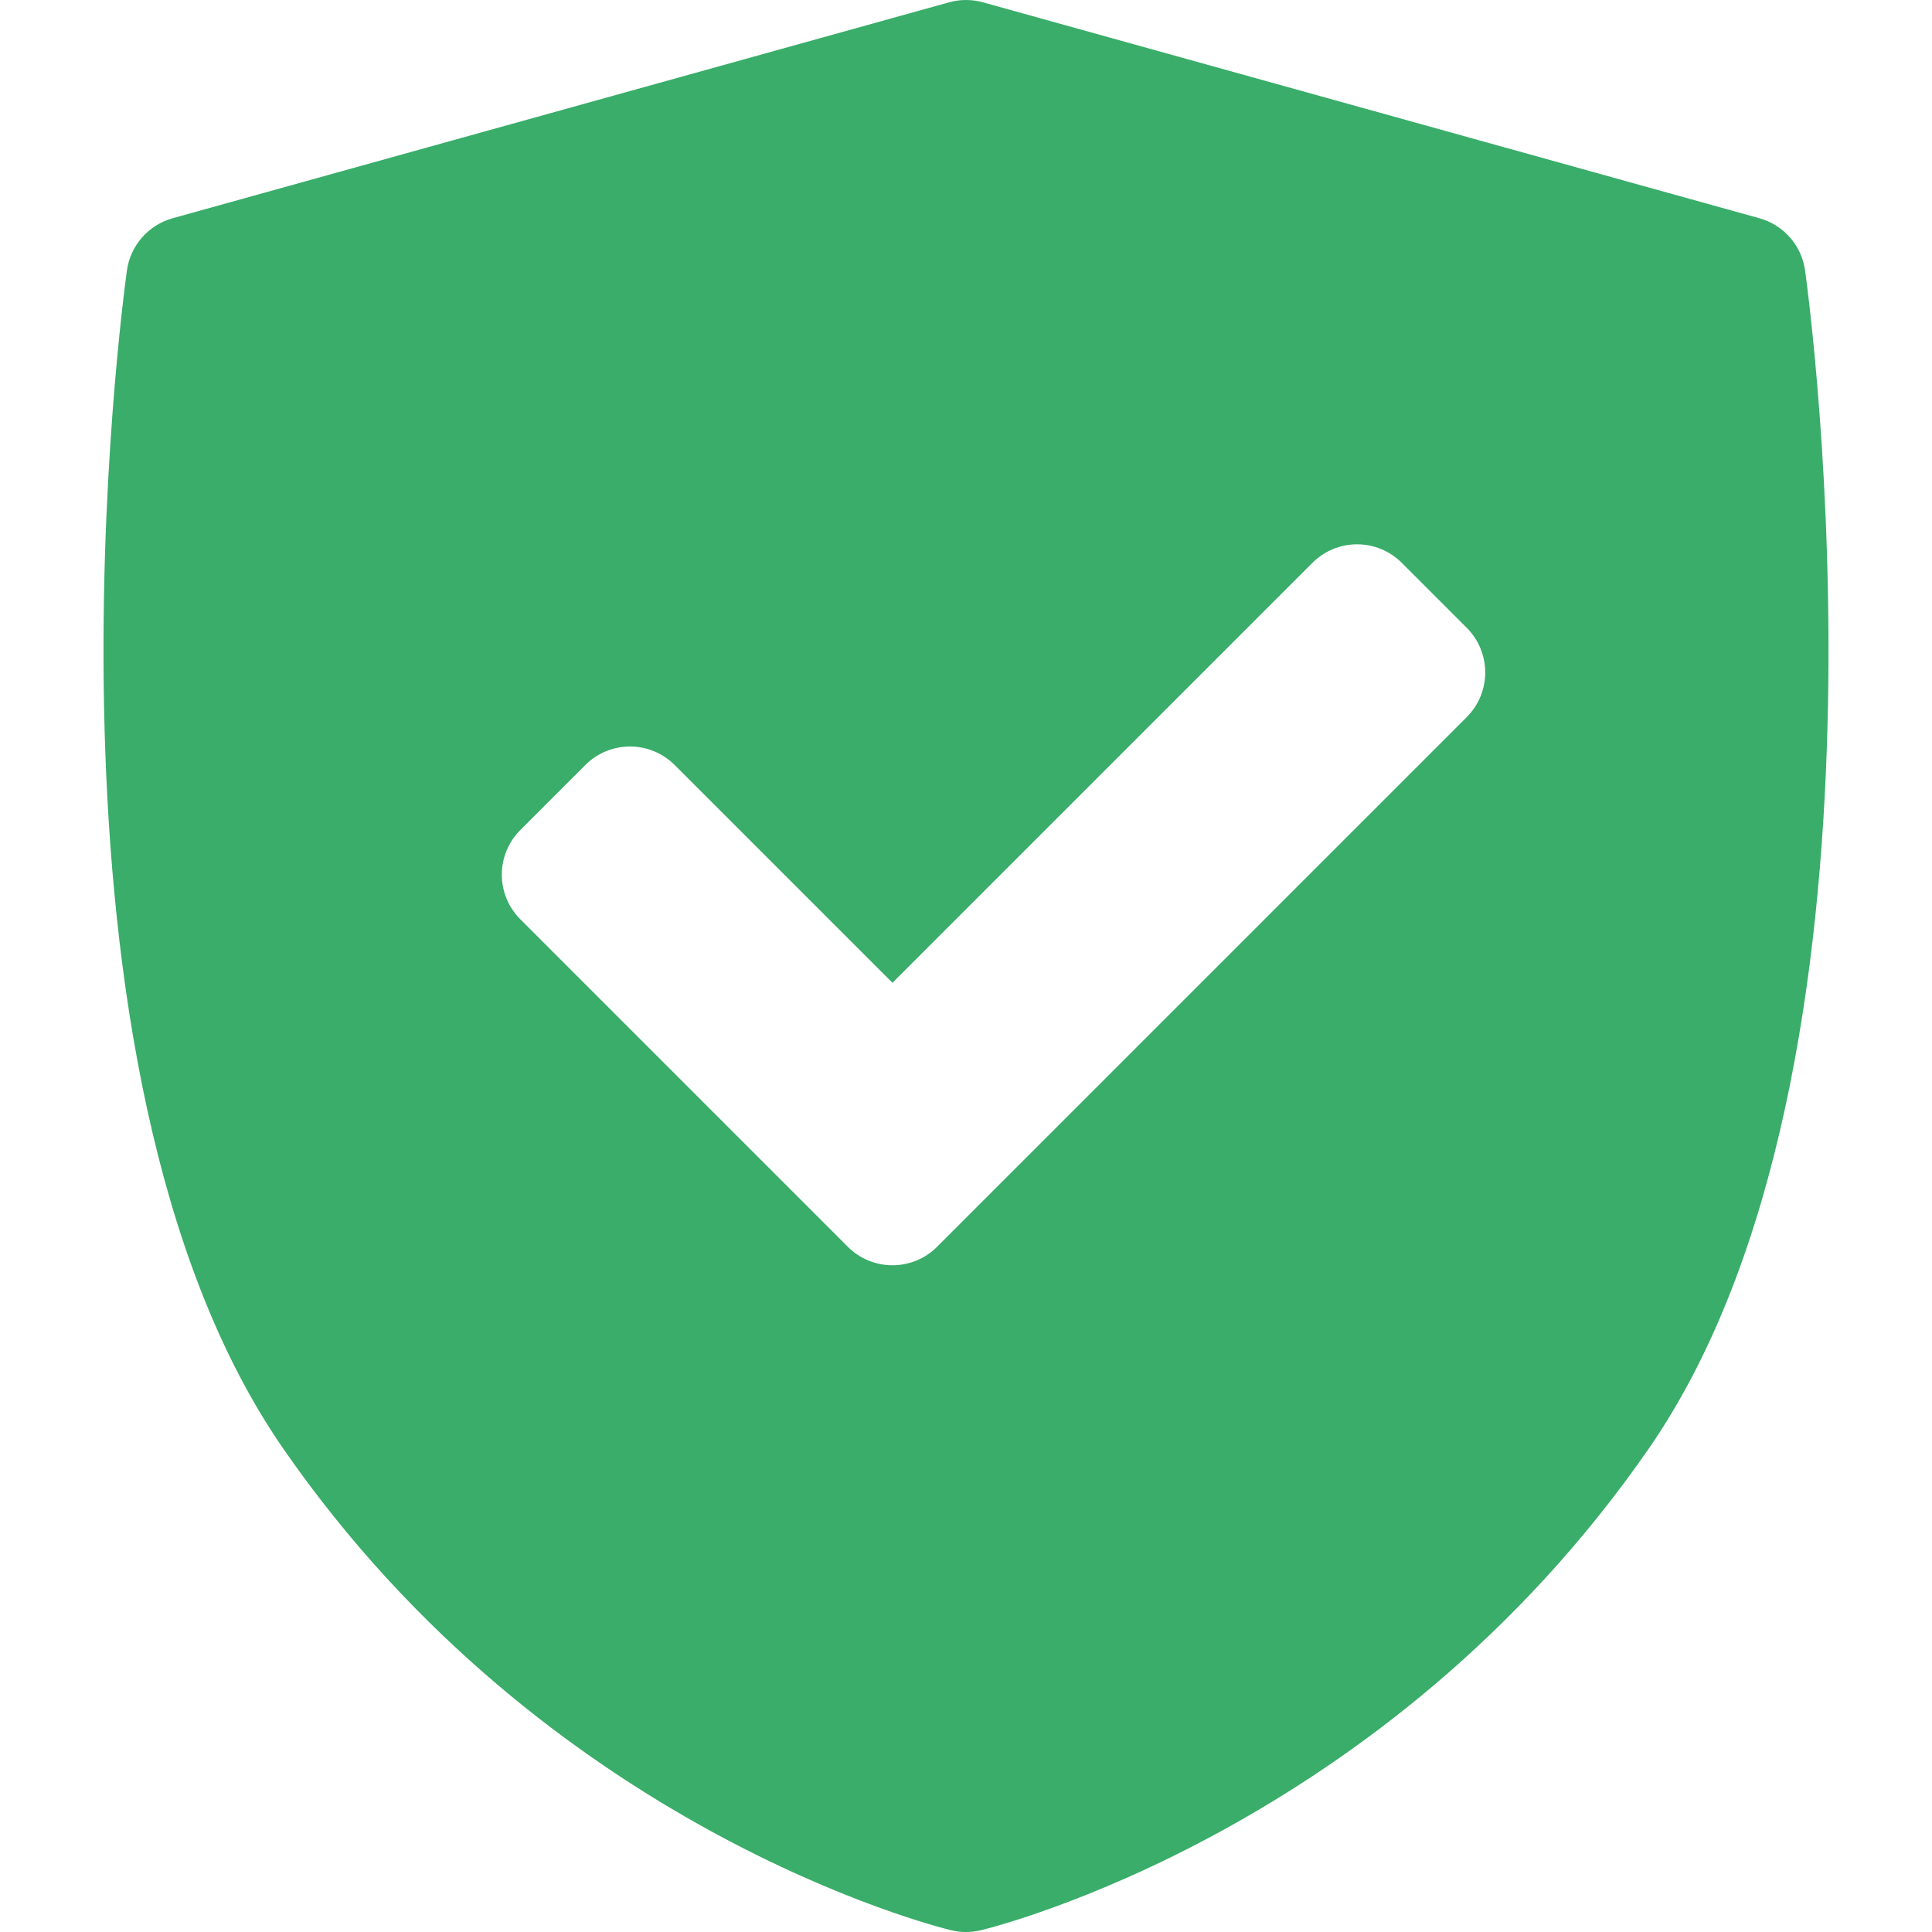 <svg width="30" height="30" viewBox="0 0 30 30" fill="none" xmlns="http://www.w3.org/2000/svg">
<path d="M28.029 4.199C27.975 3.812 27.697 3.494 27.32 3.389L15.263 0.036C15.091 -0.012 14.909 -0.012 14.737 0.036L2.68 3.389C2.304 3.494 2.025 3.812 1.971 4.199C1.901 4.702 0.306 16.583 4.398 22.494C8.485 28.398 14.515 29.911 14.77 29.973C14.845 29.991 14.923 30 15 30C15.077 30 15.155 29.991 15.23 29.973C15.485 29.911 21.515 28.398 25.602 22.494C29.694 16.584 28.099 4.702 28.029 4.199ZM22.776 11.135L14.551 19.36C14.36 19.551 14.109 19.647 13.858 19.647C13.607 19.647 13.356 19.551 13.165 19.36L8.08 14.275C7.896 14.091 7.792 13.842 7.792 13.582C7.792 13.322 7.896 13.072 8.08 12.888L9.089 11.879C9.472 11.496 10.093 11.496 10.476 11.879L13.858 15.261L20.38 8.739C20.563 8.555 20.813 8.452 21.073 8.452C21.333 8.452 21.582 8.555 21.766 8.739L22.776 9.749C23.158 10.132 23.158 10.752 22.776 11.135Z" fill="#39AD69"/>
</svg>
